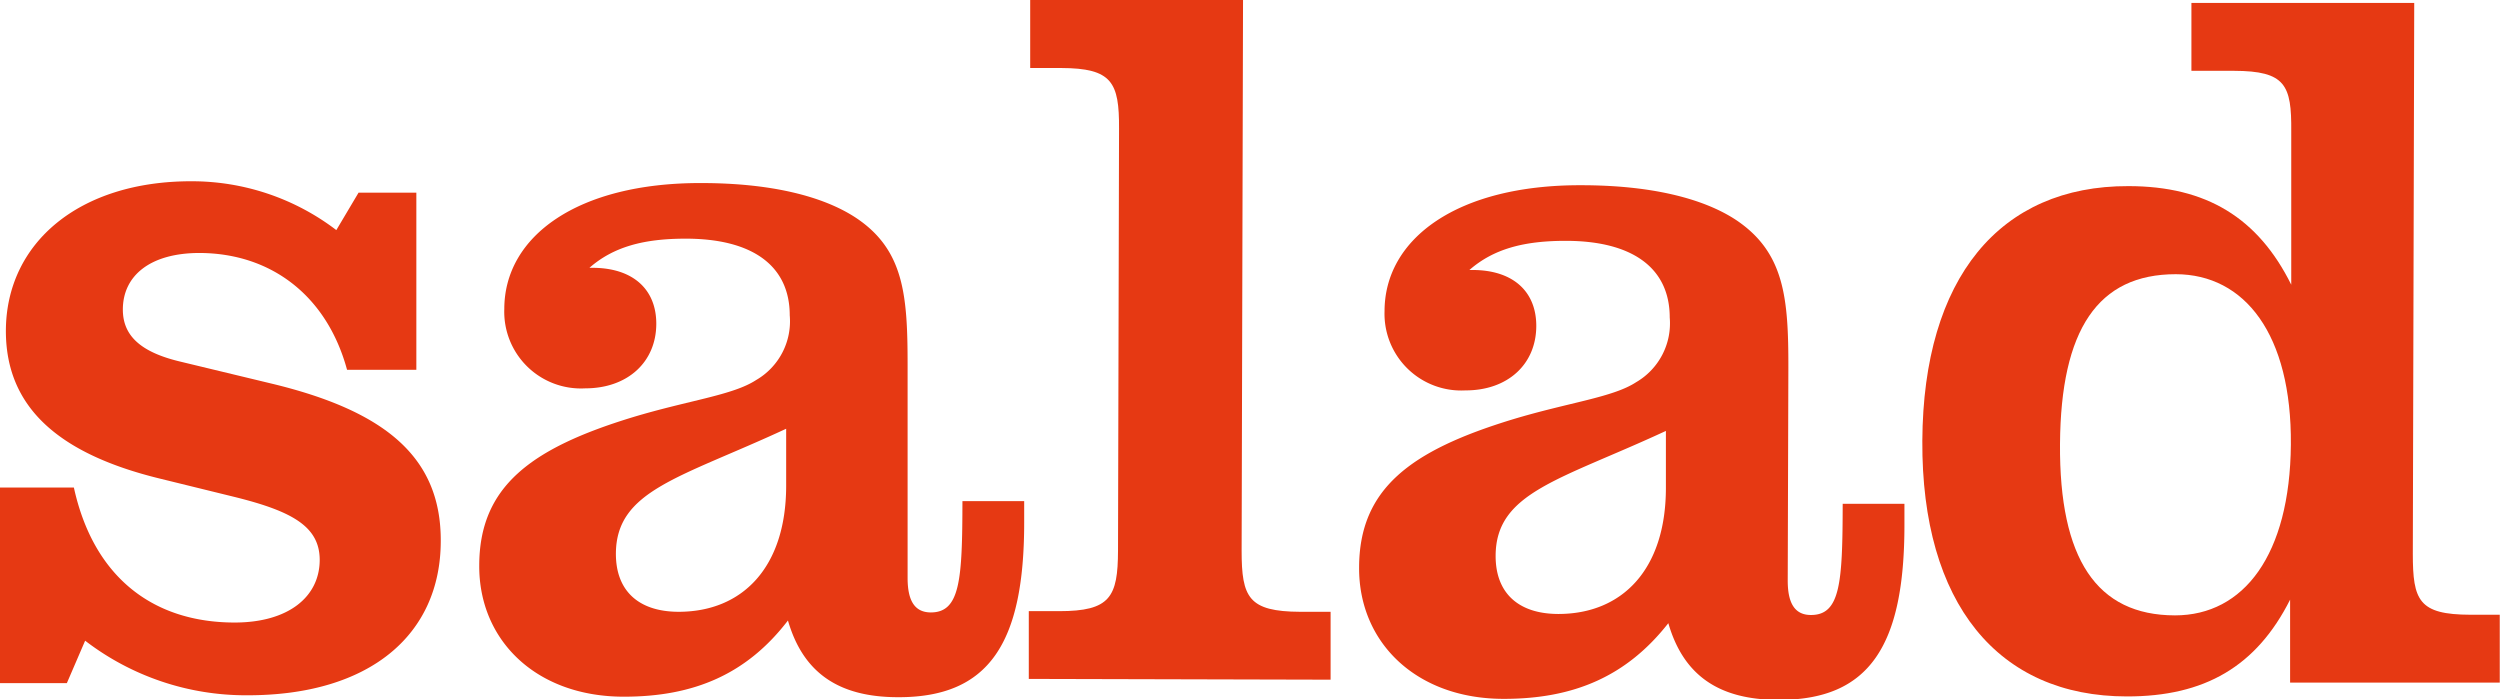 <svg xmlns="http://www.w3.org/2000/svg" viewBox="0 0 195.57 54.72"><defs><style>.cls-1{fill:#e63913;}</style></defs><title>Asset 1</title><g id="Layer_2" data-name="Layer 2"><g id="Layer_1-2" data-name="Layer 1"><path class="cls-1" d="M0,38.14l5.78,0c1.49,6.82,6,10.55,12.57,10.56,4.2,0,6.65-2,6.66-4.89,0-2.61-2.13-3.81-6.64-4.93l-5.86-1.44C4.4,35.46.45,31.73.46,25.87.48,19,6.2,14.16,15,14.18A18.63,18.63,0,0,1,26.31,18l1.74-2.93h4.52l0,13.86H27.15c-1.57-5.78-5.92-9.12-11.54-9.14-3.8,0-6,1.73-6,4.43,0,2.05,1.41,3.32,4.42,4.05L21.21,30c9,2.16,13.29,5.81,13.27,12.31,0,7.36-5.57,12.1-15.16,12.08A20.63,20.63,0,0,1,6.66,50.12L5.23,53.44H0Z"/><path class="cls-1" d="M48.79,54.5c-6.82,0-11.32-4.38-11.3-10.24,0-6.18,4-9.18,12-11.62,4.44-1.34,7.84-1.72,9.66-2.91a5.31,5.31,0,0,0,2.63-5.06c0-3.88-2.91-6-8.14-6-3.25,0-5.63.62-7.53,2.28h.23c3.17,0,5,1.68,5,4.37,0,3-2.24,5.06-5.56,5.06a6,6,0,0,1-6.33-6.2c0-5.7,5.73-9.88,15.4-9.86,5.38,0,9.5,1,12.11,2.72C70.73,19.55,71,23.11,71,28.58l0,16.63c0,1.9.63,2.69,1.81,2.7,2.3,0,2.47-2.54,2.48-8.71h4.83v1.67c0,9.42-2.73,13.69-9.86,13.67-4.67,0-7.44-1.92-8.62-6C58.45,52.7,54.33,54.51,48.79,54.5Zm-.61-11.17c0,2.85,1.73,4.52,4.9,4.53,5,0,8.4-3.47,8.42-9.81V33.54C53.19,37.4,48.19,38.34,48.18,43.33Z"/><path class="cls-1" d="M83,5.32H80.59V0L97.24,0l-.11,43.09c0,3.65.54,4.75,4.58,4.77h2.38v5.31l-23.61-.06,0-5.3h2.37c4,0,4.6-1.1,4.61-4.74l.08-33C87.56,6.44,87,5.33,83,5.32Z"/><path class="cls-1" d="M117.62,54.67c-6.81,0-11.32-4.39-11.3-10.25,0-6.18,4-9.17,12-11.61,4.44-1.34,7.85-1.72,9.67-2.91a5.33,5.33,0,0,0,2.63-5.06c0-3.88-2.92-6-8.14-6-3.25,0-5.63.62-7.53,2.28h.23c3.17,0,5,1.67,5,4.37,0,3-2.23,5.06-5.55,5.05a6,6,0,0,1-6.32-6.19c0-5.7,5.72-9.89,15.38-9.86,5.39,0,9.51,1,12.12,2.72,3.79,2.54,4.1,6.11,4.09,11.58l-.05,16.63c0,1.9.64,2.69,1.82,2.69,2.3,0,2.47-2.53,2.48-8.7h4.83c0,.55,0,1.11,0,1.66,0,9.43-2.72,13.7-9.85,13.68-4.67,0-7.44-1.92-8.62-6C127.28,52.87,123.16,54.68,117.62,54.67ZM117,43.5c0,2.85,1.73,4.52,4.9,4.53,5,0,8.4-3.47,8.42-9.81V33.71C122,37.57,117,38.51,117,43.5Z"/><path class="cls-1" d="M174.76,5.54h-3.33l0-5.31,17.43,0-.11,43.1c0,3.64.46,4.75,4.5,4.76h2.3v5.31l-16.4,0,0-6.49c-2.63,5.22-6.68,7.58-12.77,7.57-10.06,0-16.07-7.25-16-20s6.07-19.95,16.12-19.92c6.1,0,10.14,2.48,12.74,7.71l0-12C179.27,6.66,178.8,5.55,174.76,5.54Zm-4.62,42.6c5.39,0,9-4.73,9.07-13.36s-3.61-13.32-9-13.33c-6.1,0-9,4.33-9.06,13.29S164,48.13,170.14,48.14Z"/></g></g></svg>